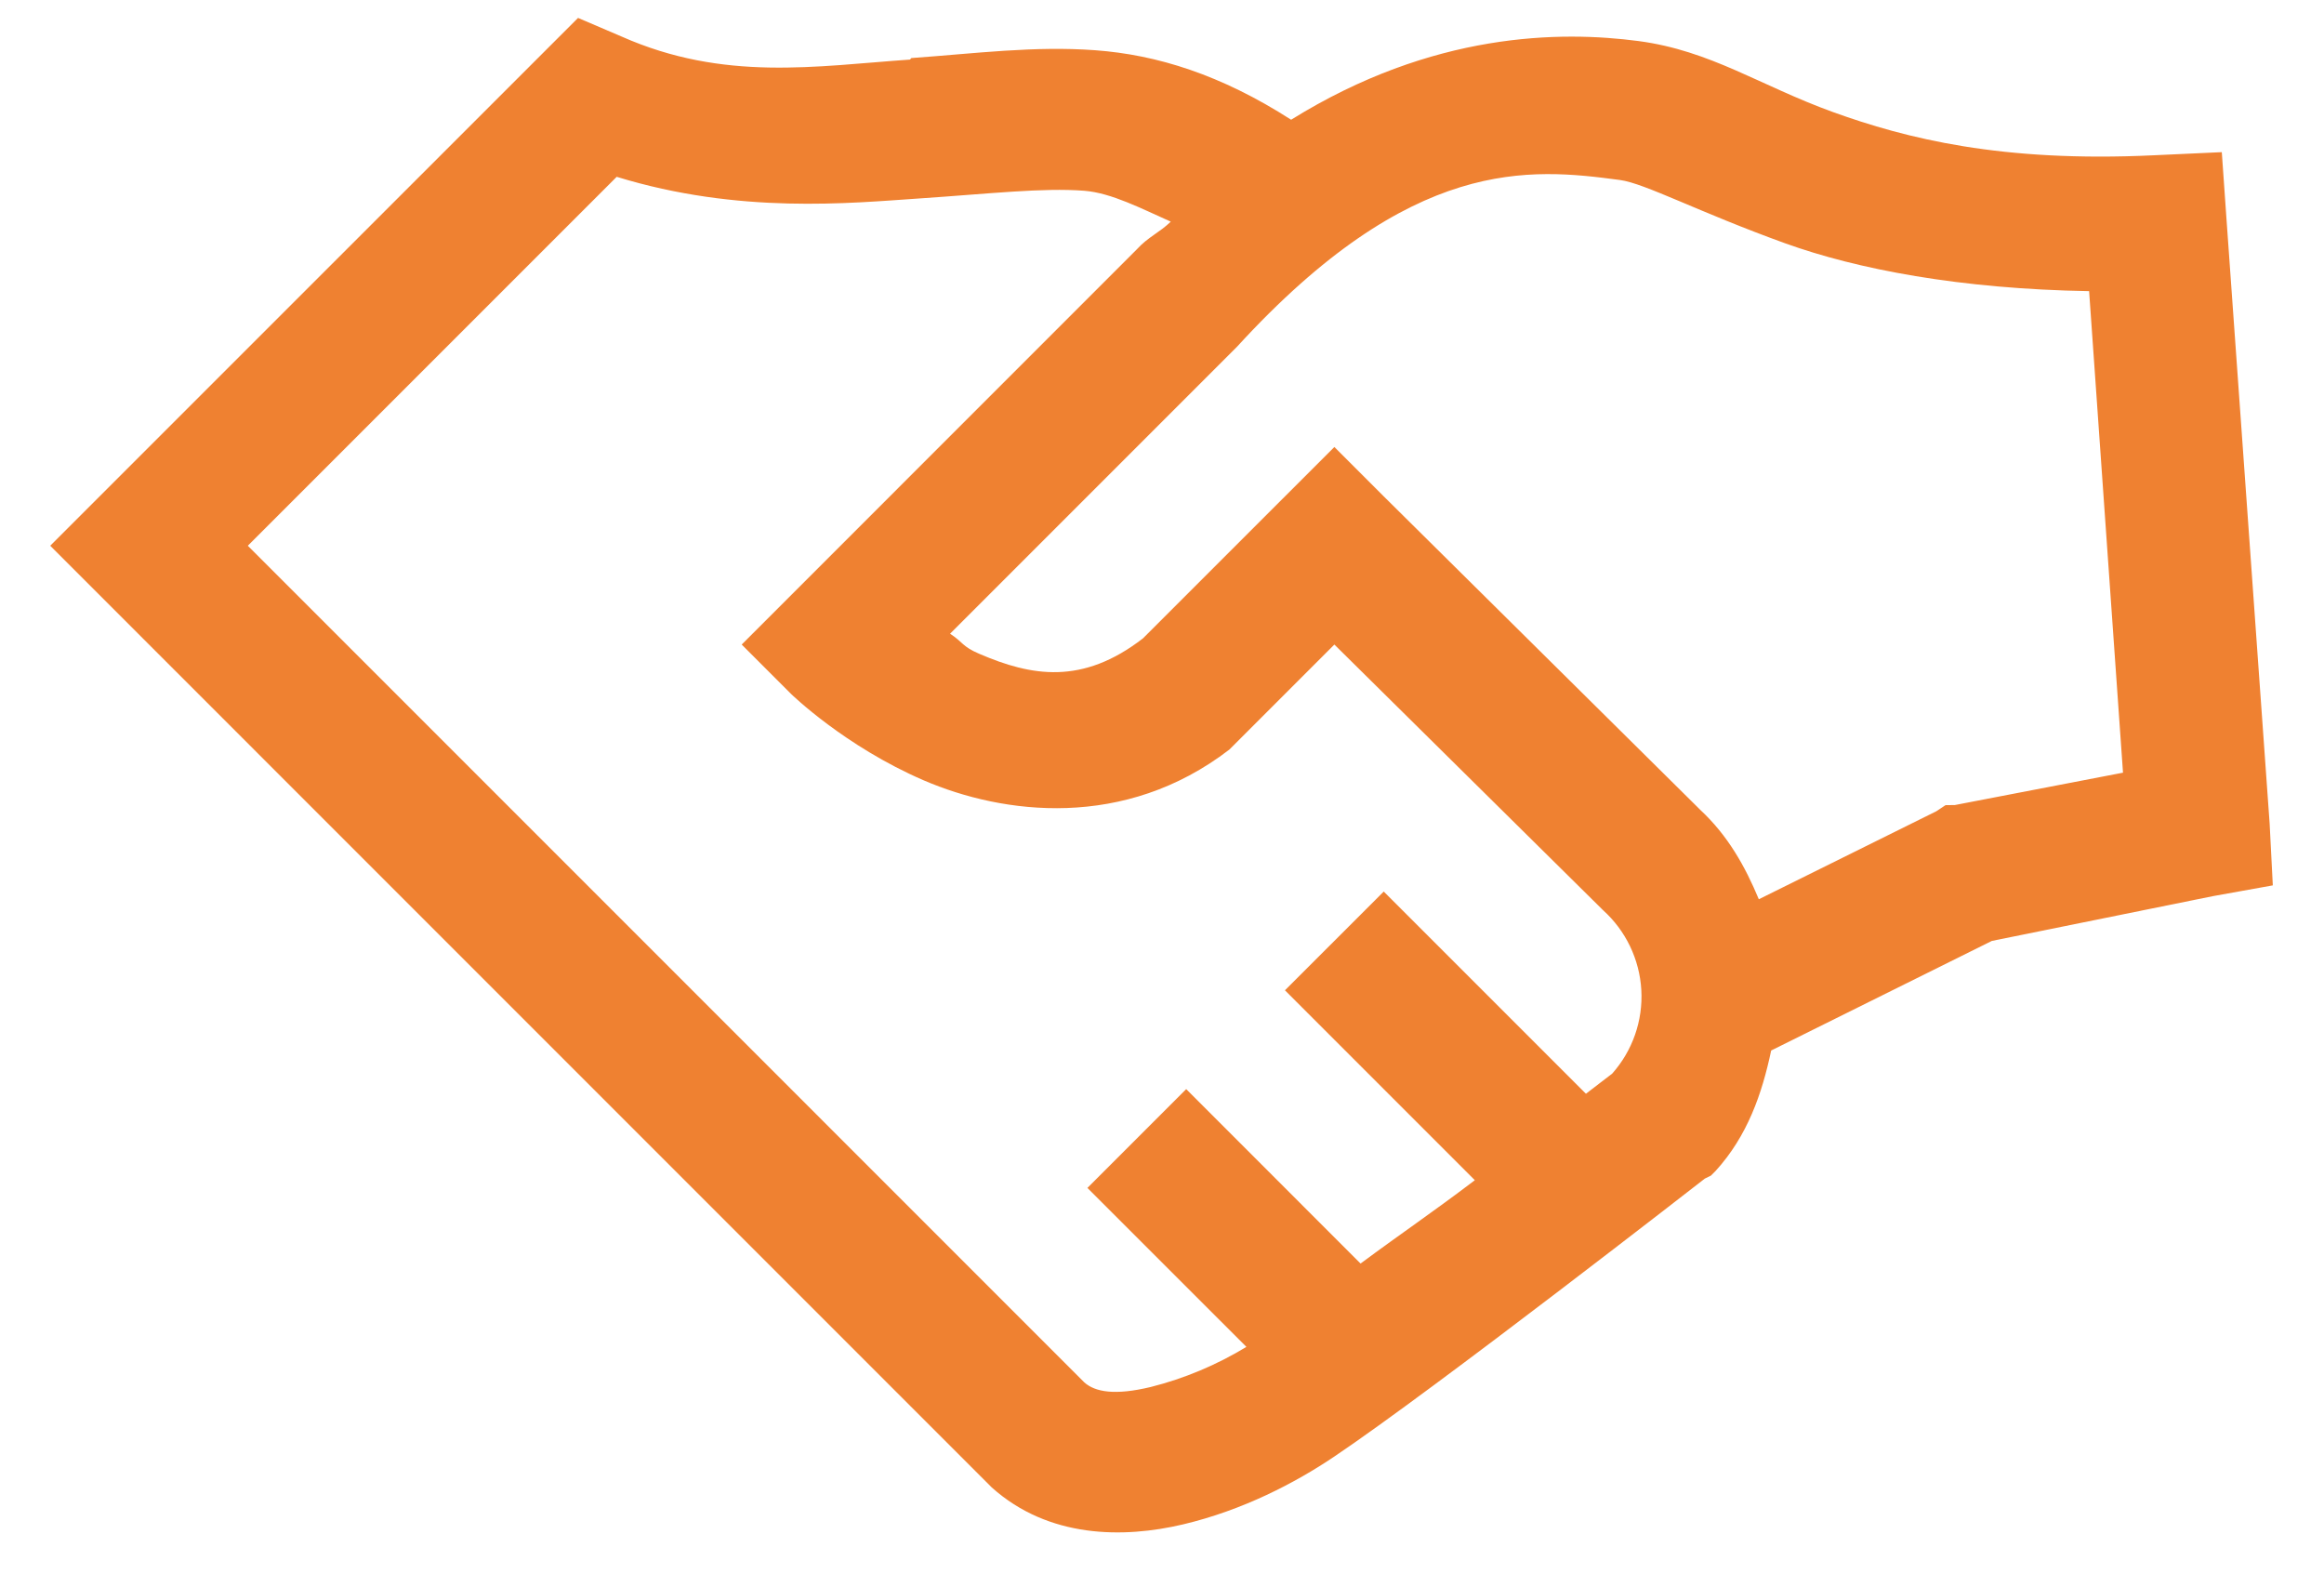 <svg width="41" height="28" viewBox="0 0 41 28" fill="none" xmlns="http://www.w3.org/2000/svg">
<path d="M39.197 2.684L37.999 2.739C35.31 2.868 33.625 2.442 32.335 1.976C31.045 1.509 30.184 0.894 28.905 0.724C27.539 0.544 25.28 0.557 22.778 2.112C21.543 1.319 20.412 0.966 19.32 0.886C18.241 0.808 17.237 0.941 16.08 1.024C16.069 1.027 16.063 1.047 16.053 1.051C14.398 1.166 12.771 1.446 10.96 0.642L10.198 0.316L0.886 9.627L17.496 26.238C18.5 27.138 19.82 27.139 20.873 26.89C21.924 26.641 22.85 26.159 23.541 25.693C25.304 24.508 30.076 20.791 30.076 20.791L30.184 20.738L30.266 20.656C30.828 20.039 31.085 19.297 31.247 18.531L35.14 16.598L39.035 15.809L40.097 15.618L40.041 14.529L39.279 3.855L39.197 2.684ZM36.856 5.135L37.454 13.63L34.487 14.201L34.323 14.203L34.16 14.311L31.029 15.863C30.787 15.281 30.482 14.737 29.994 14.284L29.939 14.229L24.412 8.756L23.541 7.885L20.164 11.261C19.093 12.089 18.197 11.929 17.278 11.534C16.972 11.404 16.993 11.329 16.761 11.179L21.824 6.116C24.911 2.743 26.991 2.964 28.578 3.175C29.017 3.233 29.965 3.74 31.491 4.291C32.767 4.751 34.578 5.097 36.855 5.136L36.856 5.135ZM20.655 3.91C20.454 4.104 20.252 4.182 20.055 4.399L13.085 11.37L13.956 12.241C13.956 12.241 14.899 13.163 16.298 13.766C17.697 14.368 19.838 14.645 21.689 13.222L23.541 11.37L28.251 16.026L28.278 16.053C28.681 16.415 28.925 16.922 28.956 17.462C28.987 18.003 28.802 18.534 28.442 18.939C28.424 18.95 28.061 19.233 27.979 19.294L24.412 15.727L22.669 17.469L26.019 20.819C25.253 21.4 24.746 21.738 24.003 22.289L20.927 19.212L19.184 20.955L21.989 23.759C21.464 24.078 20.895 24.317 20.3 24.467C19.675 24.617 19.323 24.558 19.13 24.386L4.372 9.627L10.88 3.119C13.041 3.783 14.997 3.583 16.215 3.501C17.479 3.416 18.394 3.309 19.129 3.365C19.609 3.403 20.141 3.682 20.655 3.91Z" fill="#EF8131"/>
</svg>
